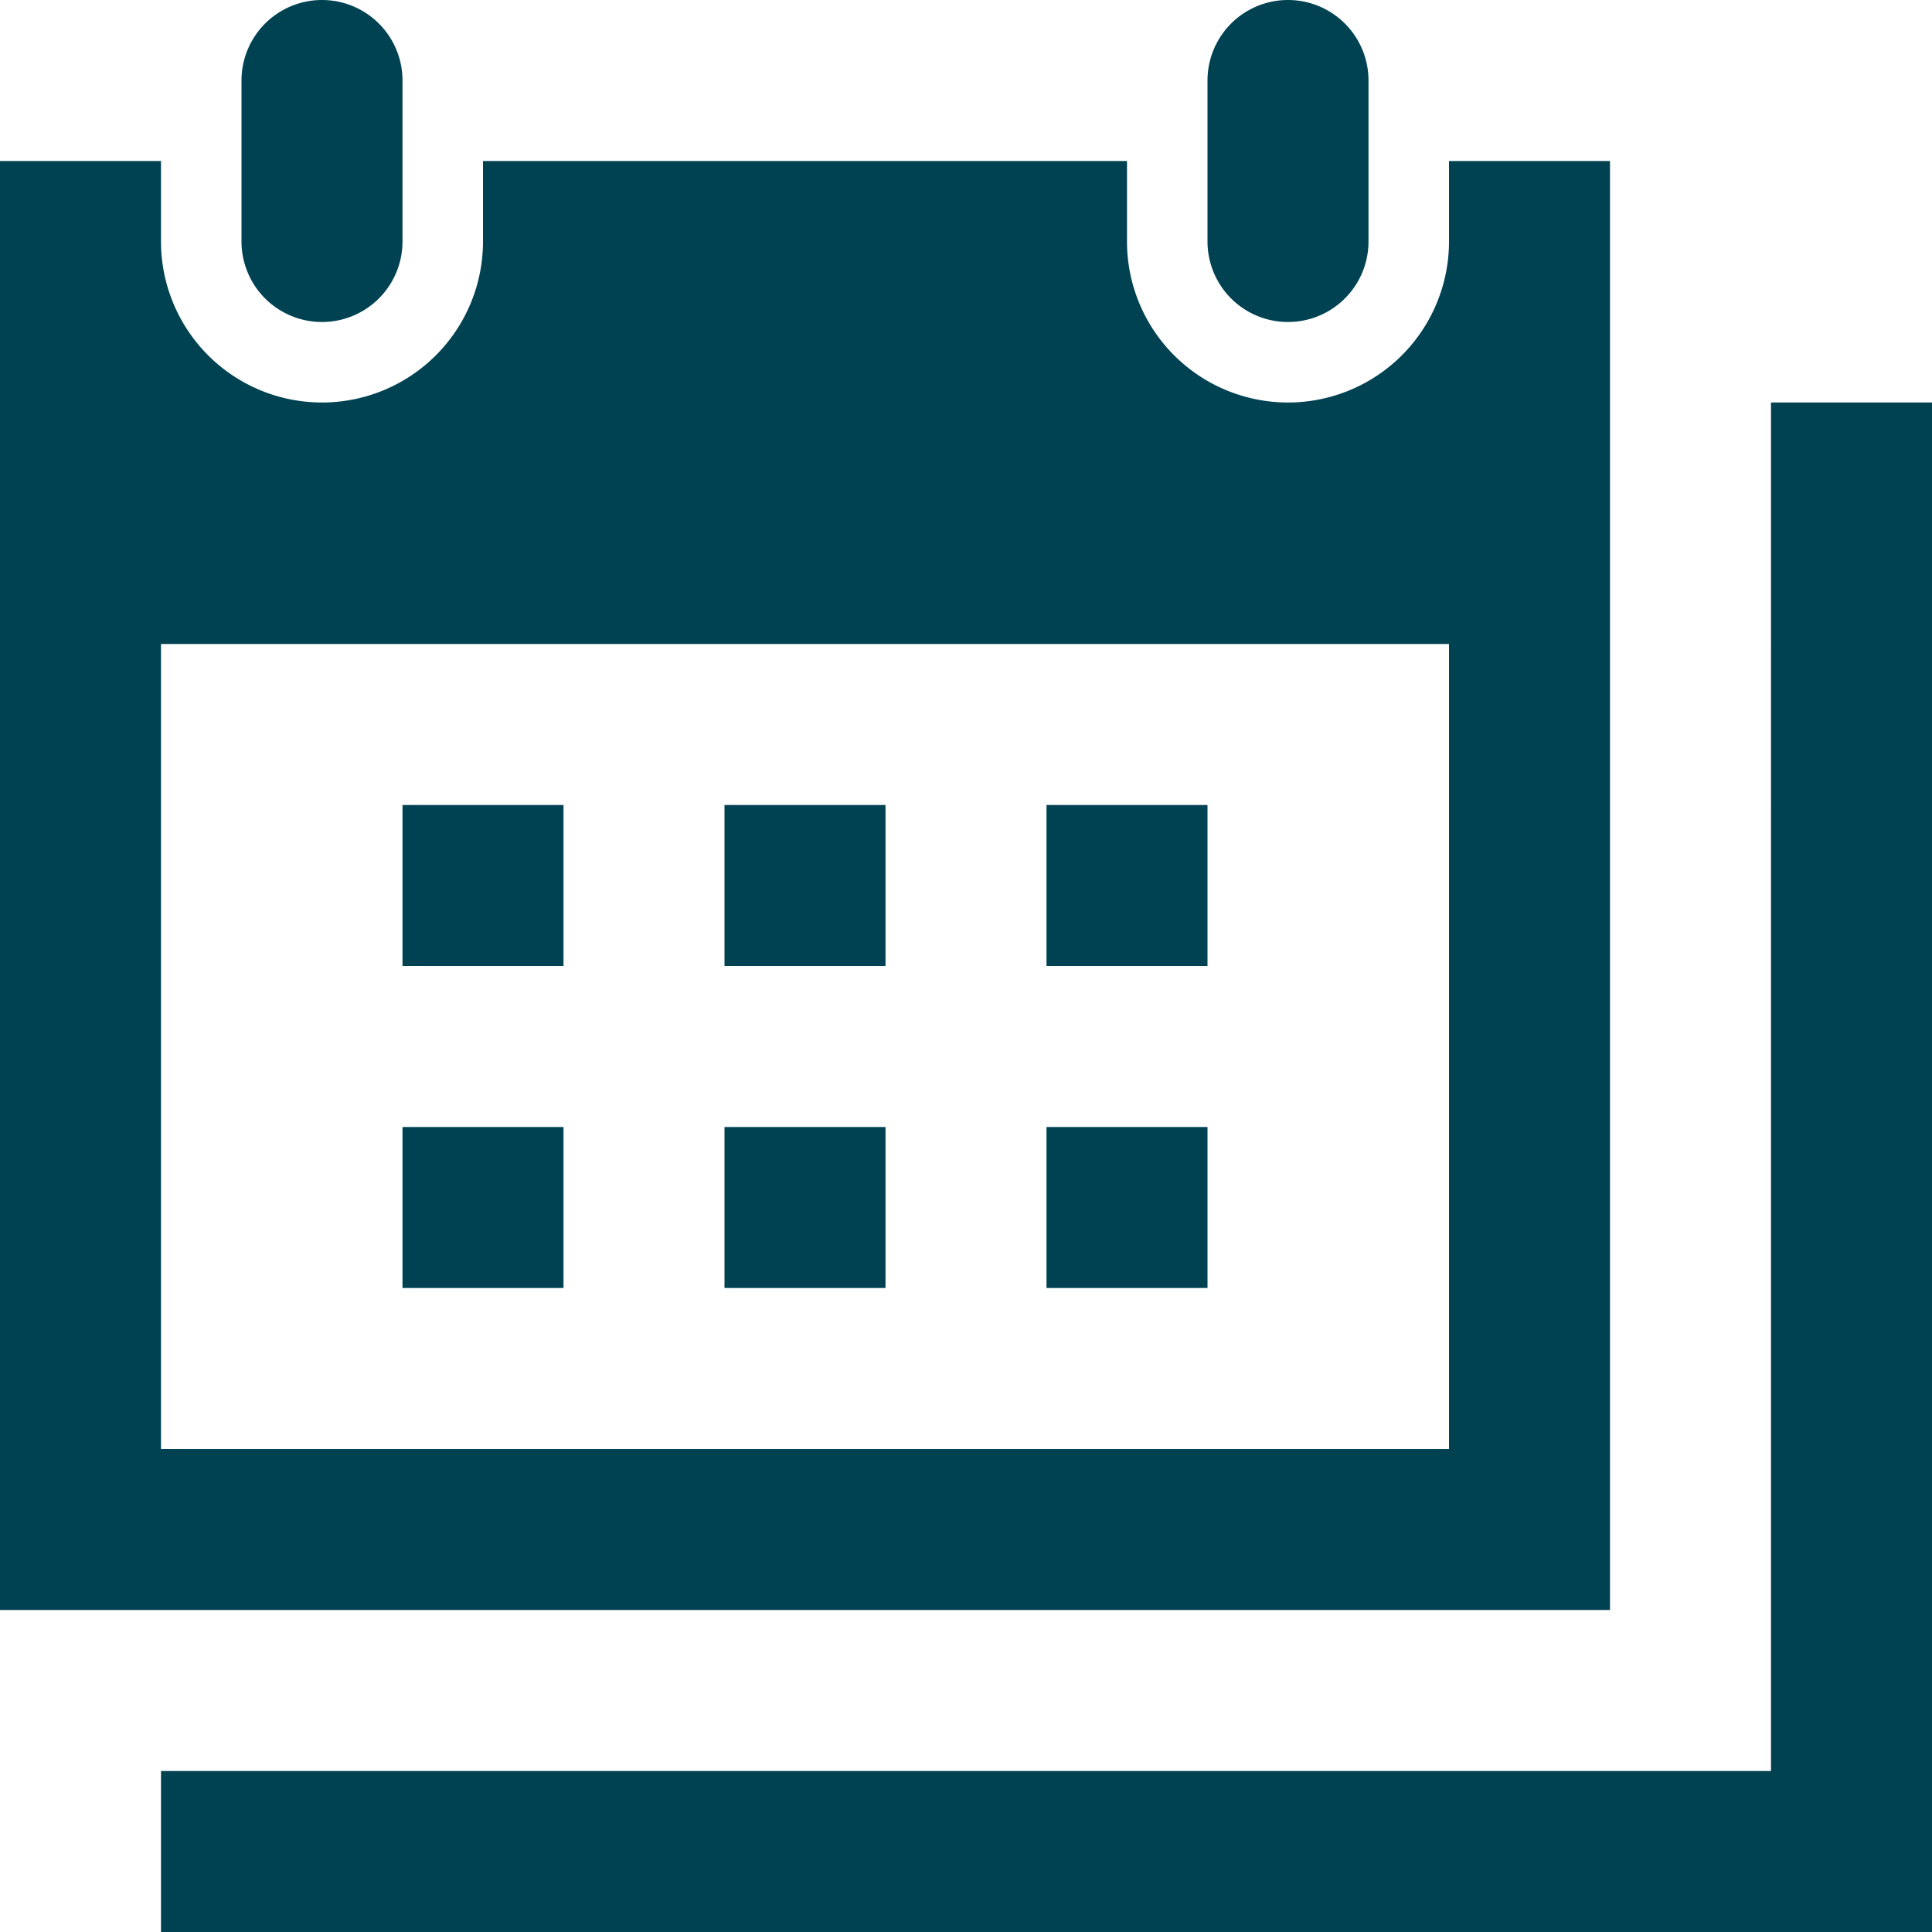<svg xmlns="http://www.w3.org/2000/svg" fill="#004252" width="24" height="24" viewBox="0 0 24 24">
    <path d="M17 1a1 1 0 0 0-2 0v2a1 1 0 0 0 2 0zM5 3a1 1 0 0 1-2 0V1a1 1 0 0 1 2 0zm13 5v10H2V8zm2-6h-2v1a2 2 0 0 1-4 0V2H6v1a2 2 0 0 1-4 0V2H0v18h20zm4 3v19H2v-2h20V5zM7 12H5v-2h2zm4 0H9v-2h2zm4 0h-2v-2h2zm-8 4H5v-2h2zm4 0H9v-2h2zm4 0h-2v-2h2z"/>
</svg>
